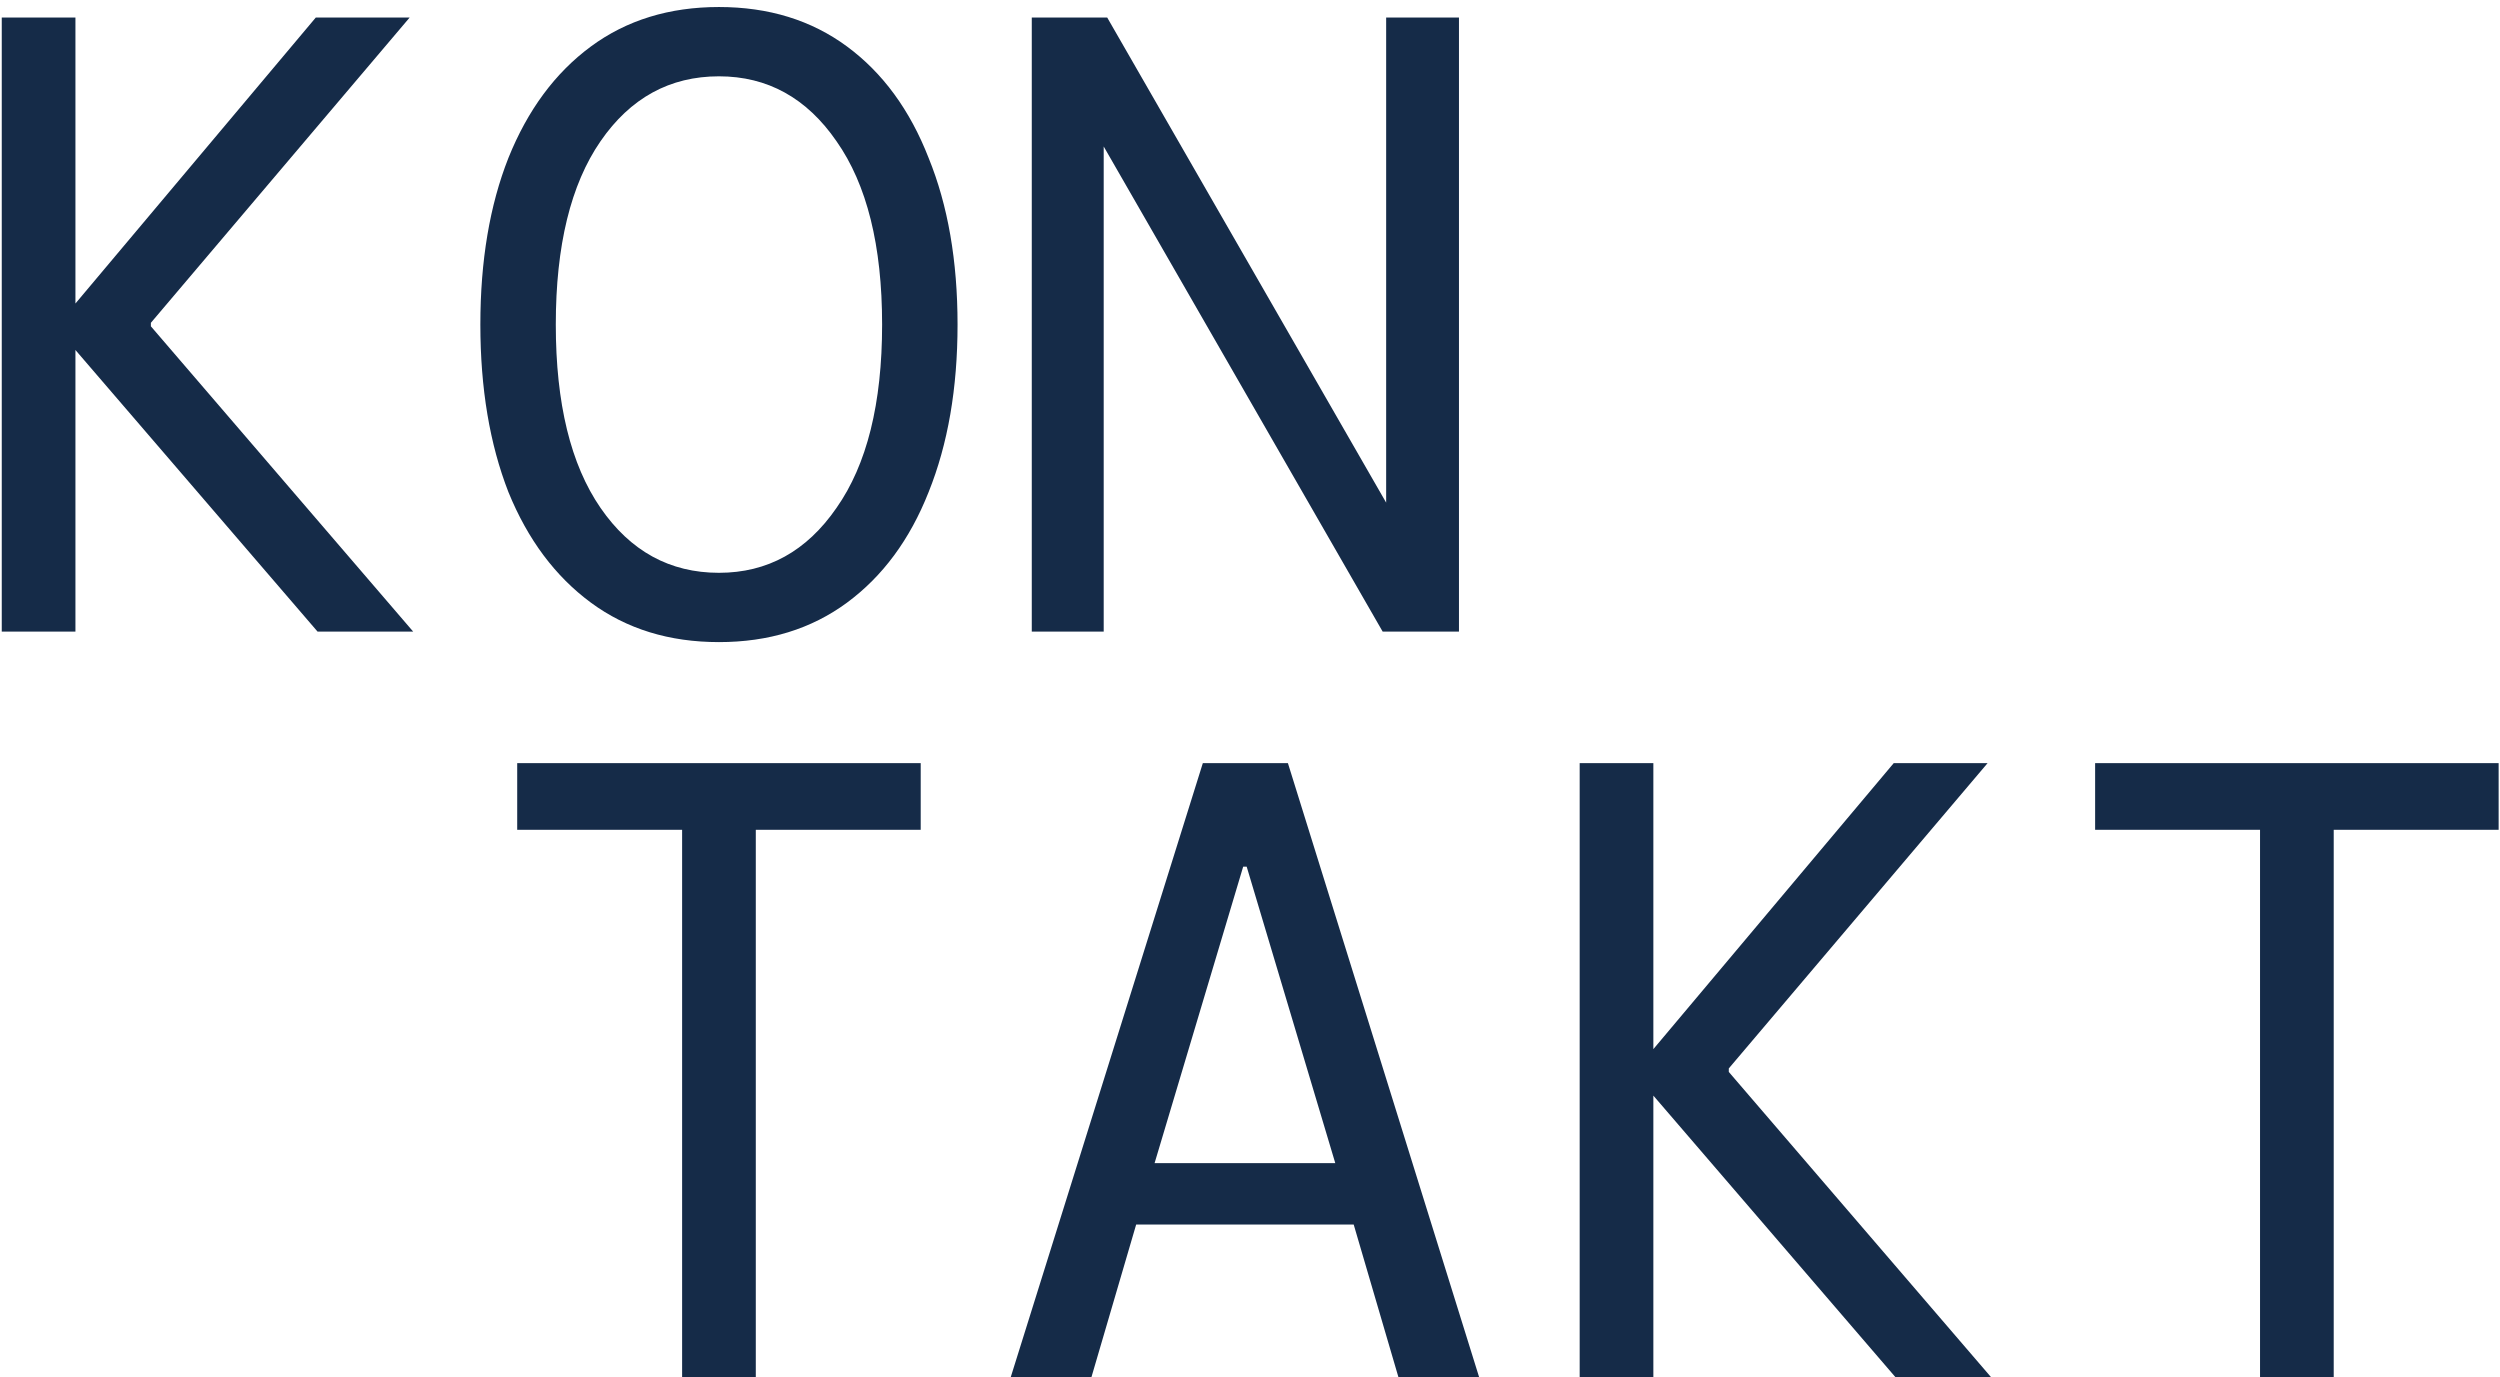 <svg width="285" height="157" viewBox="0 0 285 157" fill="none" xmlns="http://www.w3.org/2000/svg">
<path d="M0.2 72V2H8.6V34.6L36 2H46.7L17.2 36.8V37.2L47.1 72H36.2L8.6 39.9V72H0.2ZM81.961 73.2C76.294 73.2 71.428 71.7 67.361 68.7C63.294 65.7 60.161 61.5 57.961 56.1C55.828 50.633 54.761 44.267 54.761 37C54.761 29.733 55.828 23.4 57.961 18C60.161 12.533 63.294 8.3 67.361 5.3C71.428 2.3 76.294 0.8 81.961 0.8C87.628 0.8 92.494 2.3 96.561 5.3C100.628 8.3 103.728 12.533 105.861 18C108.061 23.4 109.161 29.733 109.161 37C109.161 44.267 108.061 50.633 105.861 56.1C103.728 61.5 100.628 65.7 96.561 68.7C92.494 71.7 87.628 73.2 81.961 73.2ZM81.961 65.3C87.494 65.3 91.961 62.833 95.361 57.9C98.828 52.967 100.561 46 100.561 37C100.561 28 98.828 21.033 95.361 16.1C91.961 11.167 87.494 8.7 81.961 8.7C76.361 8.7 71.861 11.167 68.461 16.1C65.061 21.033 63.361 28 63.361 37C63.361 46 65.061 52.967 68.461 57.9C71.861 62.833 76.361 65.3 81.961 65.3ZM117.622 72V2H126.222L158.022 57.3V2H166.322V72H157.622L125.822 16.7V72H117.622ZM77.761 157V94.6H58.961V87H104.961V94.6H86.161V157H77.761ZM115.222 157L137.122 87H146.822L168.622 157H159.422L154.322 139.6H129.522L124.422 157H115.222ZM141.722 98.8L131.622 132.6H152.222L142.122 98.8H141.722ZM180.083 157V87H188.483V119.6L215.883 87H226.583L197.083 121.8V122.2L226.983 157H216.083L188.483 124.9V157H180.083ZM257.644 157V94.6H238.844V87H284.844V94.6H266.044V157H257.644Z" fill="#152B48"/>
</svg>

